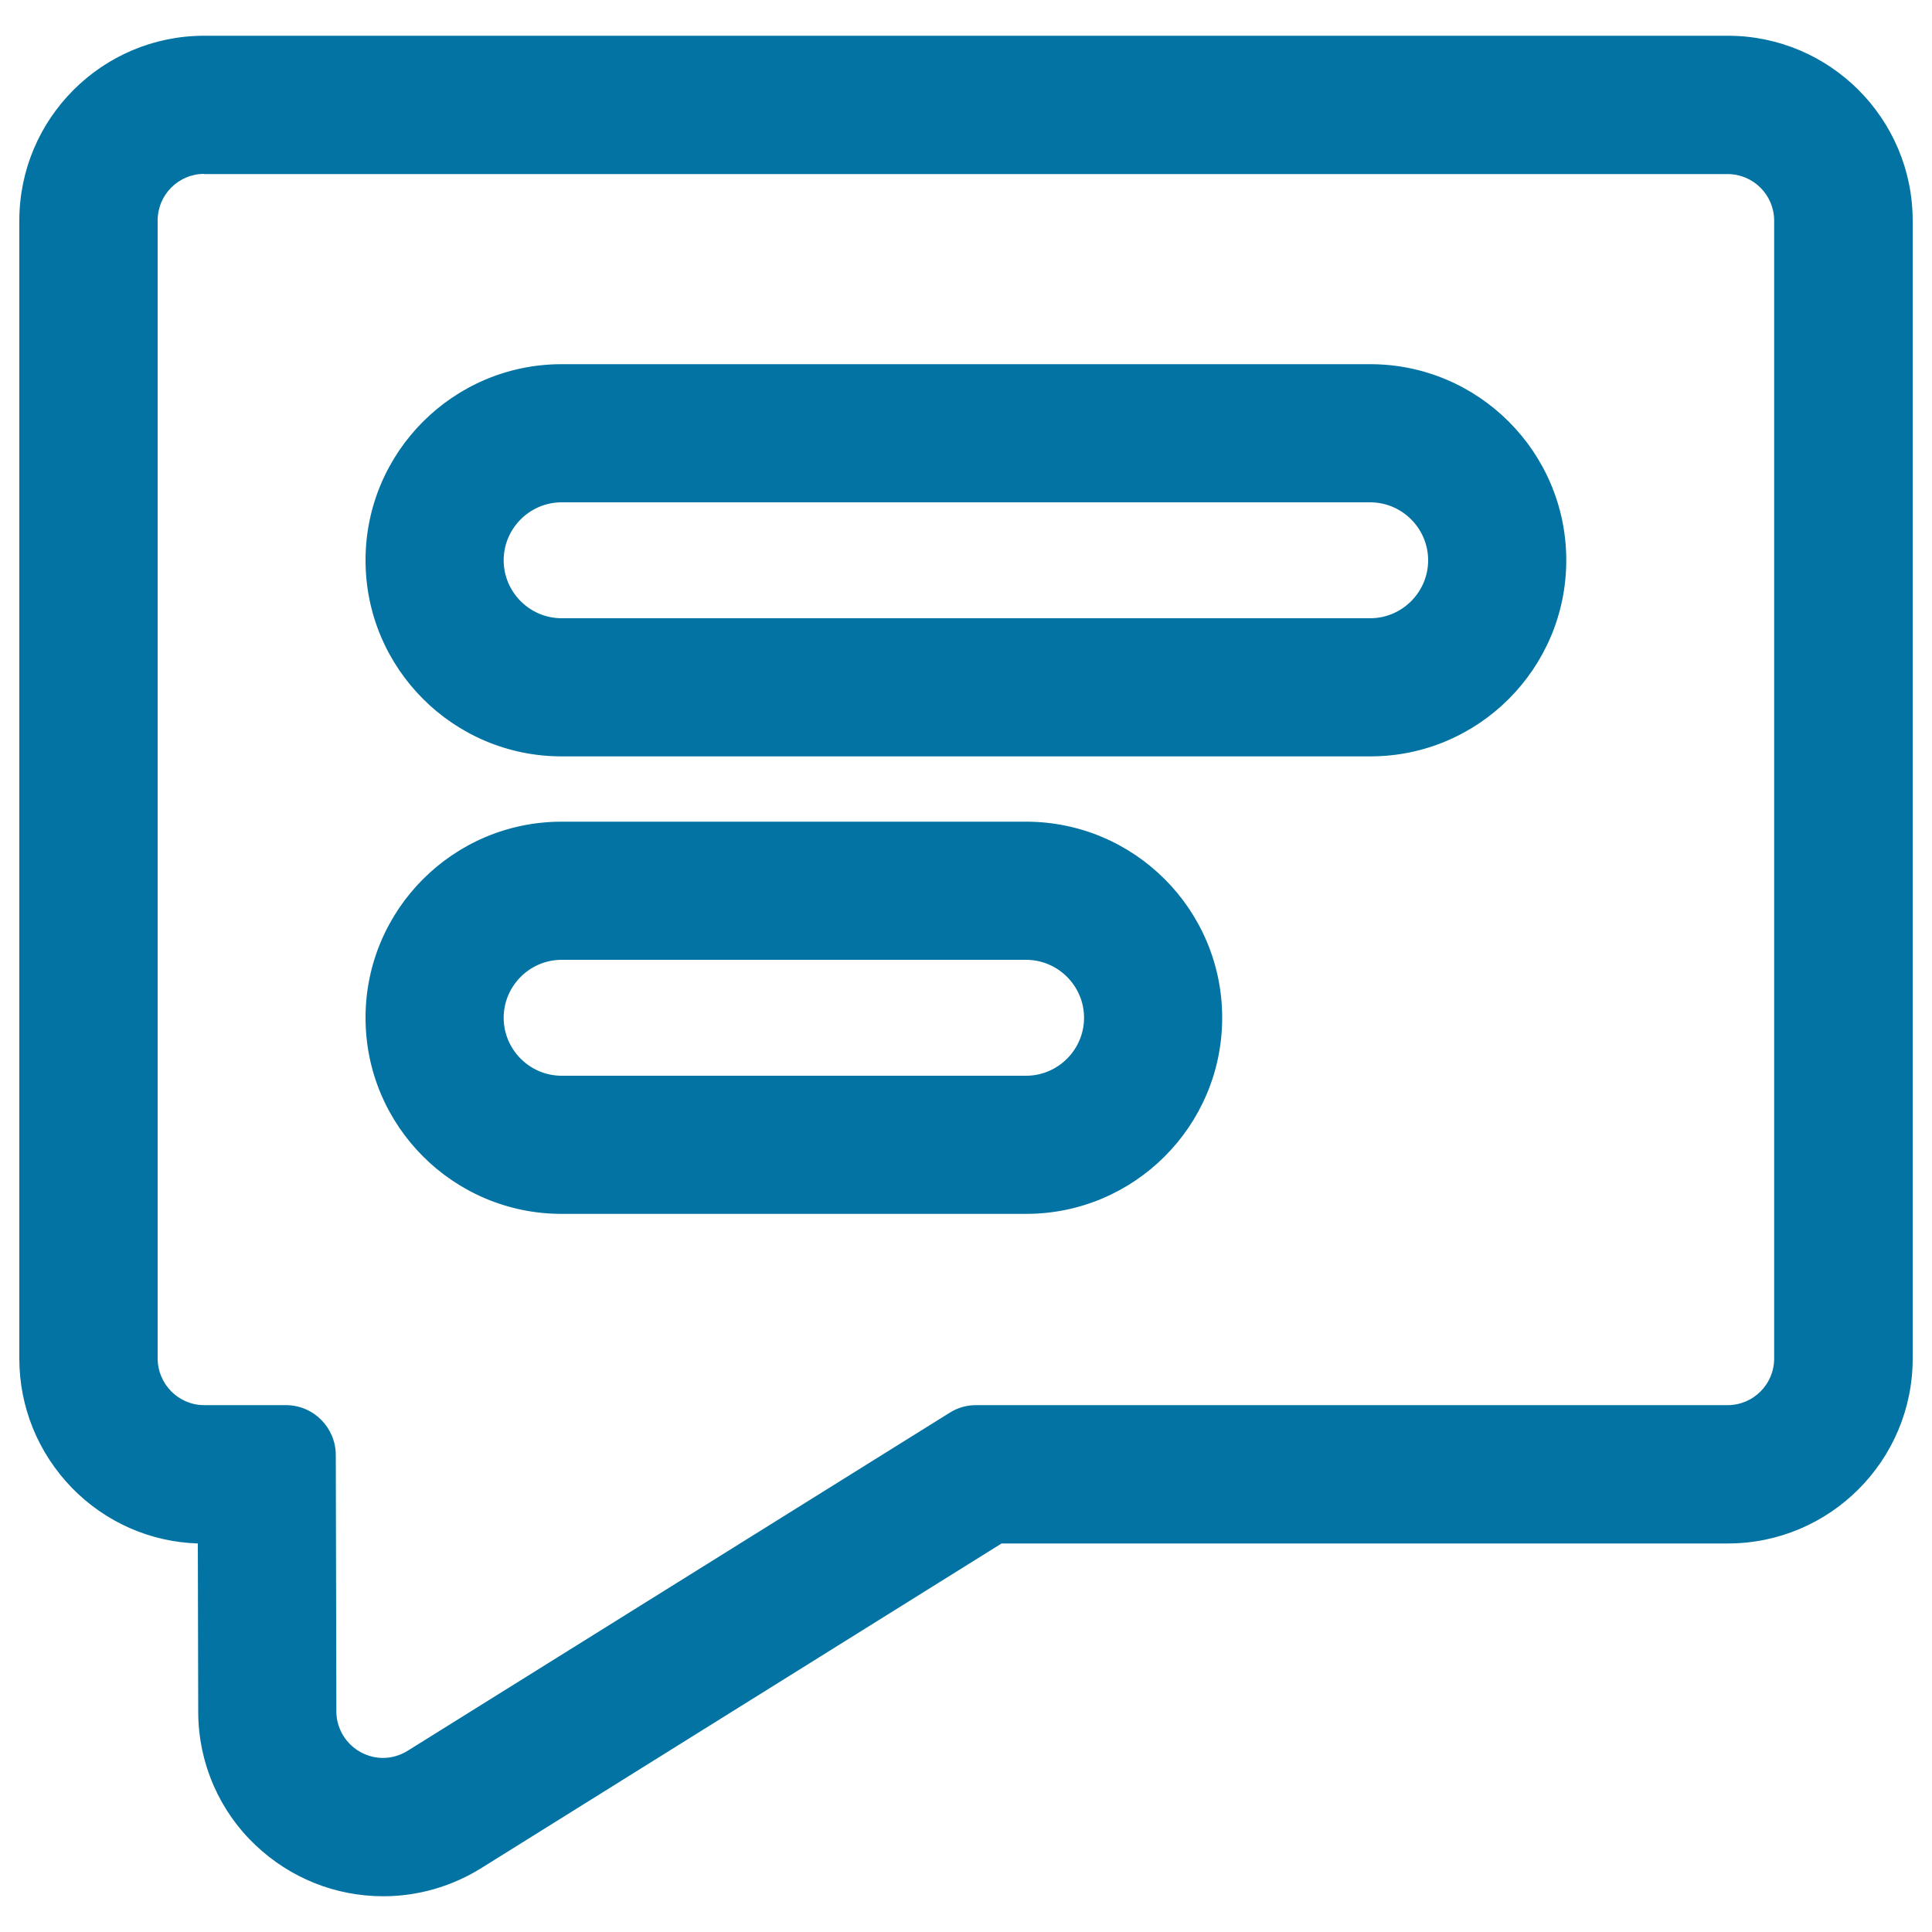 <svg xmlns="http://www.w3.org/2000/svg" viewBox="0 0 1000 1000" style="fill:#0273a2">
<title>Message SVG icon</title>
<g><g><path d="M894.3,19.3H105.7c-52.3,0-94.9,42.6-94.9,94.9v589c0,51.5,41.2,93.5,92.4,94.8l0.2,88c0,13.2,2.7,26.1,8,38.1c5,11.4,12.2,21.6,21.3,30.3c17.8,17,41.1,26.3,65.6,26.3c17.7,0,35-5,50.2-14.4l269.7-168.2h376.1c52.3,0,94.9-42.6,94.9-94.9v-589C989.2,61.9,946.6,19.3,894.3,19.3z M919.3,703.2c0,13.8-11.2,25-25,25h-389c-4.7,0-9.2,1.3-13.2,3.8L211.5,907c-4.2,2.6-8.7,3.8-13.2,3.8c-13,0-25-10.3-25-24.9L173,753.1c0-13.8-11.2-24.9-25-24.9h-42.4c-13.8,0-25-11.2-25-25v-589c0-13.8,11.2-25,25-25h788.6c13.8,0,25,11.2,25,25V703.2L919.3,703.2z"/><path d="M198.4,981.5c-24.7,0-48.2-9.4-66.2-26.5c-9.2-8.7-16.4-19-21.5-30.5c-5.3-12.1-8.1-25.1-8.1-38.4l-0.2-87.2c-24.7-0.8-47.8-11-65.2-28.8C19.7,752,10,728.3,10,703.2v-589c0-52.8,42.9-95.7,95.7-95.7h788.6c52.8,0,95.7,42.9,95.7,95.7v589c0,52.8-42.9,95.7-95.7,95.7H518.4L249,967C233.7,976.5,216.2,981.5,198.4,981.5z M105.7,20.1c-51.9,0-94,42.2-94,94v589c0,24.7,9.5,48,26.8,65.7c17.2,17.7,40.3,27.7,64.8,28.4l0.8,0l0.2,88.8c0,13.1,2.7,25.8,8,37.8c5,11.3,12.1,21.4,21.1,30c17.6,16.8,40.7,26.1,65,26.1c17.5,0,34.7-4.9,49.7-14.3L518,797.2h376.3c51.9,0,94-42.2,94-94.1v-589c0-51.9-42.2-94-94-94L105.7,20.1L105.7,20.1z M198.4,911.6c-14.2,0-25.8-11.6-25.8-25.8l-0.3-132.8c0-13.3-10.9-24.1-24.1-24.1h-42.4c-14.2,0-25.8-11.6-25.8-25.8v-589c0-14.2,11.6-25.8,25.8-25.8h788.6c14.2,0,25.8,11.6,25.8,25.8v589c0,14.2-11.6,25.8-25.8,25.8h-389c-4.5,0-8.9,1.3-12.8,3.7L212,907.7C207.8,910.2,203.1,911.6,198.4,911.6z M105.7,90c-13.3,0-24.1,10.8-24.1,24.1v589c0,13.3,10.8,24.2,24.1,24.2H148c14.2,0,25.7,11.5,25.8,25.7l0.3,132.8c0,13.3,10.9,24.1,24.2,24.1c4.4,0,8.8-1.3,12.7-3.7l280.6-175c4.1-2.6,8.8-3.9,13.6-3.9h389c13.3,0,24.1-10.8,24.1-24.1v-589c0-13.3-10.8-24.1-24.1-24.1H105.7z"/></g><g><path d="M709.3,189.3H290.7C235.2,189.3,190,234.5,190,290c0,55.5,45.2,100.7,100.7,100.7h418.5c55.5,0,100.7-45.2,100.7-100.7C810,234.5,764.8,189.3,709.3,189.3z M709.3,320.8H290.7c-17,0-30.8-13.8-30.8-30.8c0-17,13.8-30.8,30.8-30.8h418.5c17,0,30.8,13.8,30.8,30.8C740.1,307,726.3,320.8,709.3,320.8z"/><path d="M709.3,391.5H290.7c-56,0-101.5-45.5-101.5-101.5s45.5-101.5,101.5-101.5h418.5c56,0,101.5,45.5,101.5,101.5S765.2,391.5,709.3,391.5z M290.7,190.1c-55.1,0-99.9,44.8-99.9,99.9c0,55.1,44.8,99.9,99.9,99.9h418.5c55.1,0,99.9-44.8,99.9-99.9c0-55.1-44.8-99.9-99.9-99.9H290.7z M709.3,321.6H290.7c-17.4,0-31.6-14.2-31.6-31.6c0-17.4,14.2-31.6,31.6-31.6h418.5c17.4,0,31.6,14.2,31.6,31.6C740.9,307.5,726.7,321.6,709.3,321.6z M290.7,260c-16.5,0-30,13.5-30,30c0,16.5,13.5,30,30,30h418.5c16.5,0,30-13.5,30-30c0-16.5-13.5-30-30-30H290.7z"/></g><g><path d="M531.1,426.1H290.7c-55.5,0-100.7,45.2-100.7,100.7c0,55.5,45.2,100.7,100.7,100.7h240.4c55.5,0,100.7-45.2,100.7-100.7C631.8,471.3,586.6,426.1,531.1,426.1z M531.1,557.6H290.7c-17,0-30.8-13.8-30.8-30.8c0-17,13.8-30.8,30.8-30.8h240.4c17,0,30.8,13.8,30.8,30.8C561.9,543.8,548.1,557.6,531.1,557.6z"/><path d="M531.1,628.3H290.7c-56,0-101.5-45.5-101.5-101.5c0-56,45.5-101.5,101.5-101.5h240.4c56,0,101.5,45.5,101.5,101.5C632.6,582.8,587.1,628.3,531.1,628.3z M290.7,426.9c-55.1,0-99.9,44.8-99.9,99.9c0,55.1,44.8,99.9,99.9,99.9h240.4c55.1,0,99.9-44.8,99.9-99.9s-44.8-99.9-99.9-99.9H290.7z M531.1,558.4H290.7c-17.4,0-31.6-14.2-31.6-31.6s14.2-31.6,31.6-31.6h240.4c17.4,0,31.6,14.2,31.6,31.6S548.5,558.4,531.1,558.4z M290.7,496.8c-16.5,0-30,13.5-30,30c0,16.5,13.5,30,30,30h240.4c16.5,0,30-13.5,30-30c0-16.5-13.5-30-30-30H290.7z"/></g></g>
</svg>